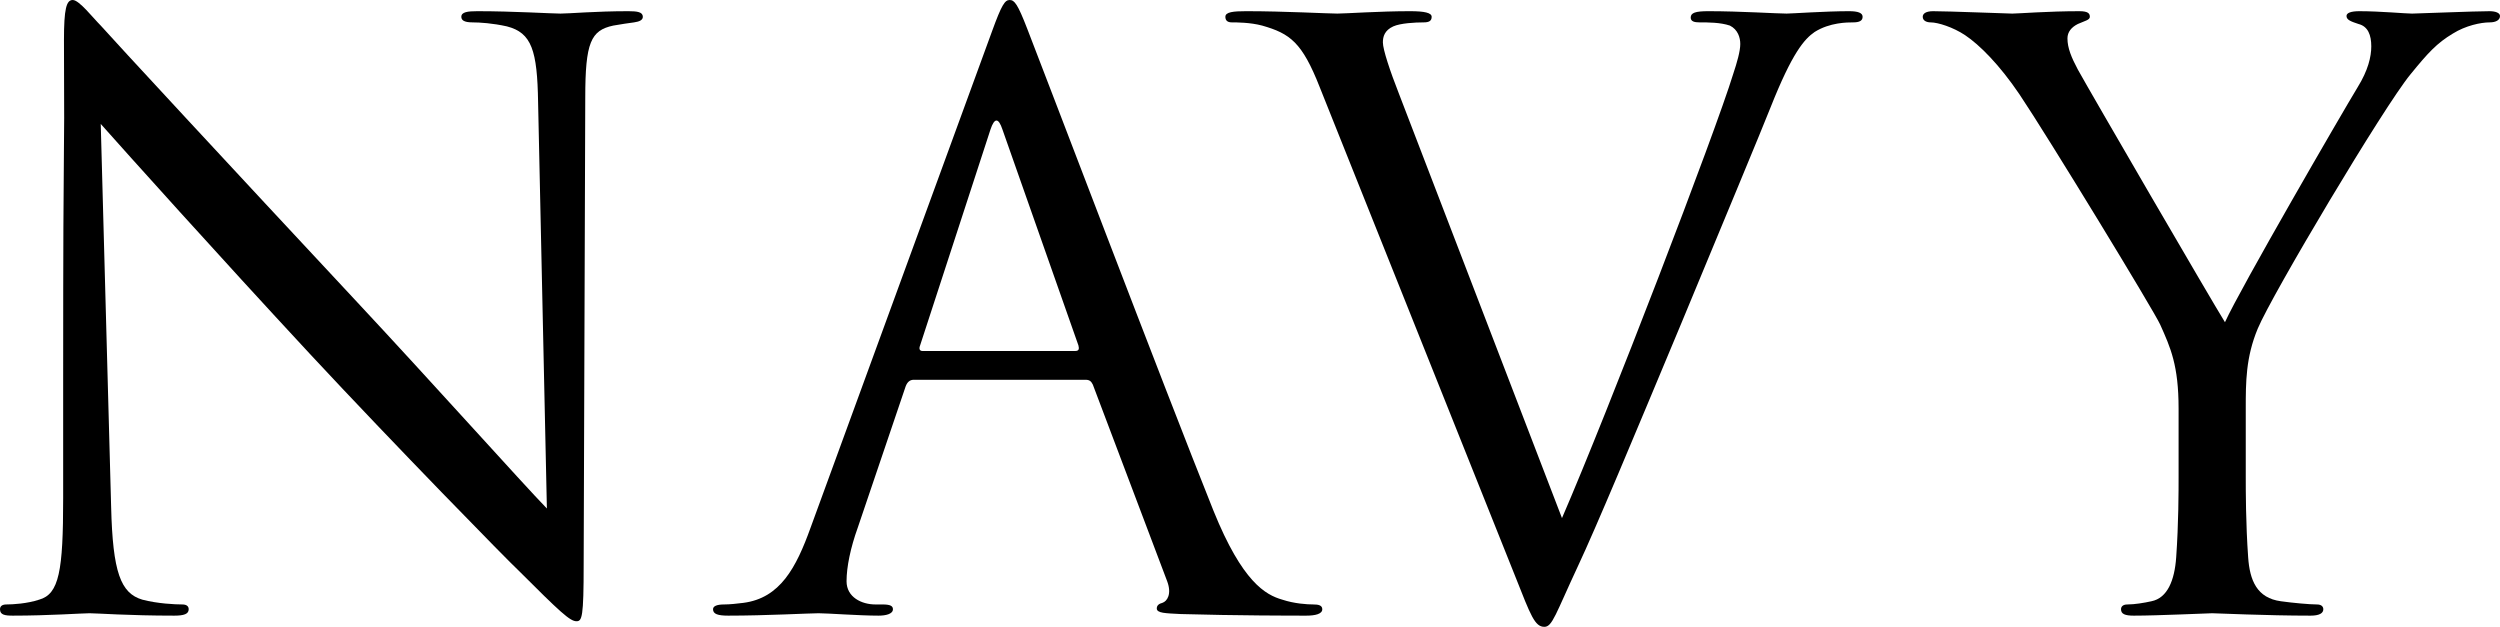 <?xml version="1.0" encoding="UTF-8"?><svg id="_レイヤー_2" xmlns="http://www.w3.org/2000/svg" viewBox="0 0 156.34 39.2"><g id="Text"><path d="M3.95,23.75c0-18.05.1-11.55.05-21.25,0-1.95.15-2.5.55-2.5s1.25,1.1,1.75,1.6c.75.85,8.2,8.9,15.9,17.15,4.95,5.3,10.4,11.4,12,13.05l-.55-25.4c-.05-3.25-.4-4.35-1.95-4.75-.9-.2-1.7-.25-2.15-.25-.55,0-.7-.15-.7-.35,0-.3.4-.35,1-.35,2.25,0,4.65.15,5.2.15s2.2-.15,4.25-.15c.55,0,.9.05.9.35,0,.2-.2.3-.55.35-.4.05-.7.1-1.3.2-1.4.3-1.75,1.05-1.75,4.5l-.1,29.2c0,3.3-.1,3.55-.45,3.55-.4,0-1-.55-3.65-3.2-.55-.5-7.75-7.85-13.05-13.55C13.55,15.85,7.9,9.55,6.3,7.75l.65,23.95c.1,4.1.6,5.4,1.95,5.8.95.25,2.05.3,2.5.3.25,0,.4.1.4.3,0,.3-.3.4-.9.4-2.85,0-4.85-.15-5.3-.15s-2.55.15-4.8.15c-.5,0-.8-.05-.8-.4,0-.2.15-.3.4-.3.4,0,1.3-.05,2.05-.3,1.25-.35,1.5-1.8,1.5-6.35v-7.4Z"/><path d="M57.14,23.75c-.25,0-.4.15-.5.4l-3,8.85c-.45,1.25-.7,2.45-.7,3.35,0,1,.95,1.45,1.8,1.45h.45c.5,0,.65.1.65.3,0,.3-.45.4-.9.4-1.2,0-3.2-.15-3.75-.15s-3.3.15-5.65.15c-.65,0-.95-.1-.95-.4,0-.2.25-.3.7-.3.35,0,.8-.05,1.2-.1,2.3-.3,3.3-2.2,4.2-4.7L62.04,1.95c.6-1.65.8-1.95,1.1-1.95s.5.25,1.1,1.8c.75,1.9,8.6,22.55,11.65,30.15,1.8,4.45,3.25,5.25,4.3,5.55.75.25,1.55.3,1.95.3.3,0,.55.05.55.3,0,.3-.45.4-1,.4-.75,0-4.4,0-7.85-.1-.95-.05-1.5-.05-1.5-.35,0-.2.15-.3.35-.35.3-.1.6-.55.3-1.35l-4.65-12.3c-.1-.2-.2-.3-.45-.3h-10.75ZM67.24,21.95c.25,0,.25-.15.2-.35l-4.75-13.5c-.25-.75-.5-.75-.75,0l-4.4,13.5c-.1.25,0,.35.15.35h9.55Z"/><path d="M82.53,5.45c-1.1-2.8-1.85-3.35-3.6-3.85-.75-.2-1.6-.2-1.9-.2s-.4-.15-.4-.35c0-.3.5-.35,1.3-.35,2.4,0,5.1.15,5.7.15.5,0,2.65-.15,4.55-.15.9,0,1.35.1,1.35.35s-.15.35-.5.35c-.55,0-1.45.05-1.9.25-.55.25-.65.65-.65,1,0,.45.45,1.8,1,3.2l10.2,26.55c2.9-6.7,9.6-24.15,10.7-27.75.25-.75.45-1.45.45-1.9,0-.4-.15-.9-.65-1.15-.6-.2-1.35-.2-1.9-.2-.3,0-.55-.05-.55-.3,0-.3.3-.4,1.1-.4,2,0,4.3.15,4.9.15.3,0,2.45-.15,3.9-.15.55,0,.85.1.85.35s-.2.35-.6.35c-.35,0-1.45,0-2.4.6-.65.45-1.4,1.3-2.75,4.7-.55,1.4-3.05,7.4-5.6,13.55-3.05,7.3-5.3,12.7-6.45,15.15-1.4,3-1.6,3.8-2.1,3.8-.6,0-.85-.7-1.8-3.1l-12.25-30.65Z"/><path d="M136.24,25.55c0-2.7-.5-3.8-1.15-5.25-.35-.8-7.05-11.8-8.8-14.4-1.25-1.85-2.5-3.1-3.4-3.7-.75-.5-1.7-.8-2.15-.8-.25,0-.5-.1-.5-.35,0-.2.2-.35.65-.35.95,0,4.7.15,4.95.15.35,0,2.25-.15,4.2-.15.55,0,.65.15.65.35s-.3.25-.75.45c-.4.2-.65.5-.65.9,0,.6.25,1.2.65,1.95.8,1.45,8.3,14.35,9.2,15.8.95-2.1,7.3-13.05,8.3-14.7.65-1.05.85-1.9.85-2.55,0-.7-.2-1.25-.8-1.4-.45-.15-.75-.25-.75-.5,0-.2.3-.3.8-.3,1.3,0,2.9.15,3.3.15.3,0,3.9-.15,4.85-.15.35,0,.65.1.65.3,0,.25-.25.4-.65.4-.55,0-1.5.2-2.3.7-1,.6-1.55,1.2-2.65,2.55-1.65,2-8.65,13.75-9.55,15.9-.75,1.8-.75,3.35-.75,5v4.3c0,.8,0,2.9.15,5,.1,1.45.55,2.55,2.05,2.75.7.1,1.8.2,2.25.2.3,0,.4.15.4.3,0,.25-.25.4-.8.4-2.75,0-5.9-.15-6.15-.15s-3.4.15-4.9.15c-.55,0-.8-.1-.8-.4,0-.15.1-.3.4-.3.45,0,1.05-.1,1.5-.2,1-.2,1.45-1.3,1.55-2.75.15-2.1.15-4.2.15-5v-4.3Z"/></g></svg>